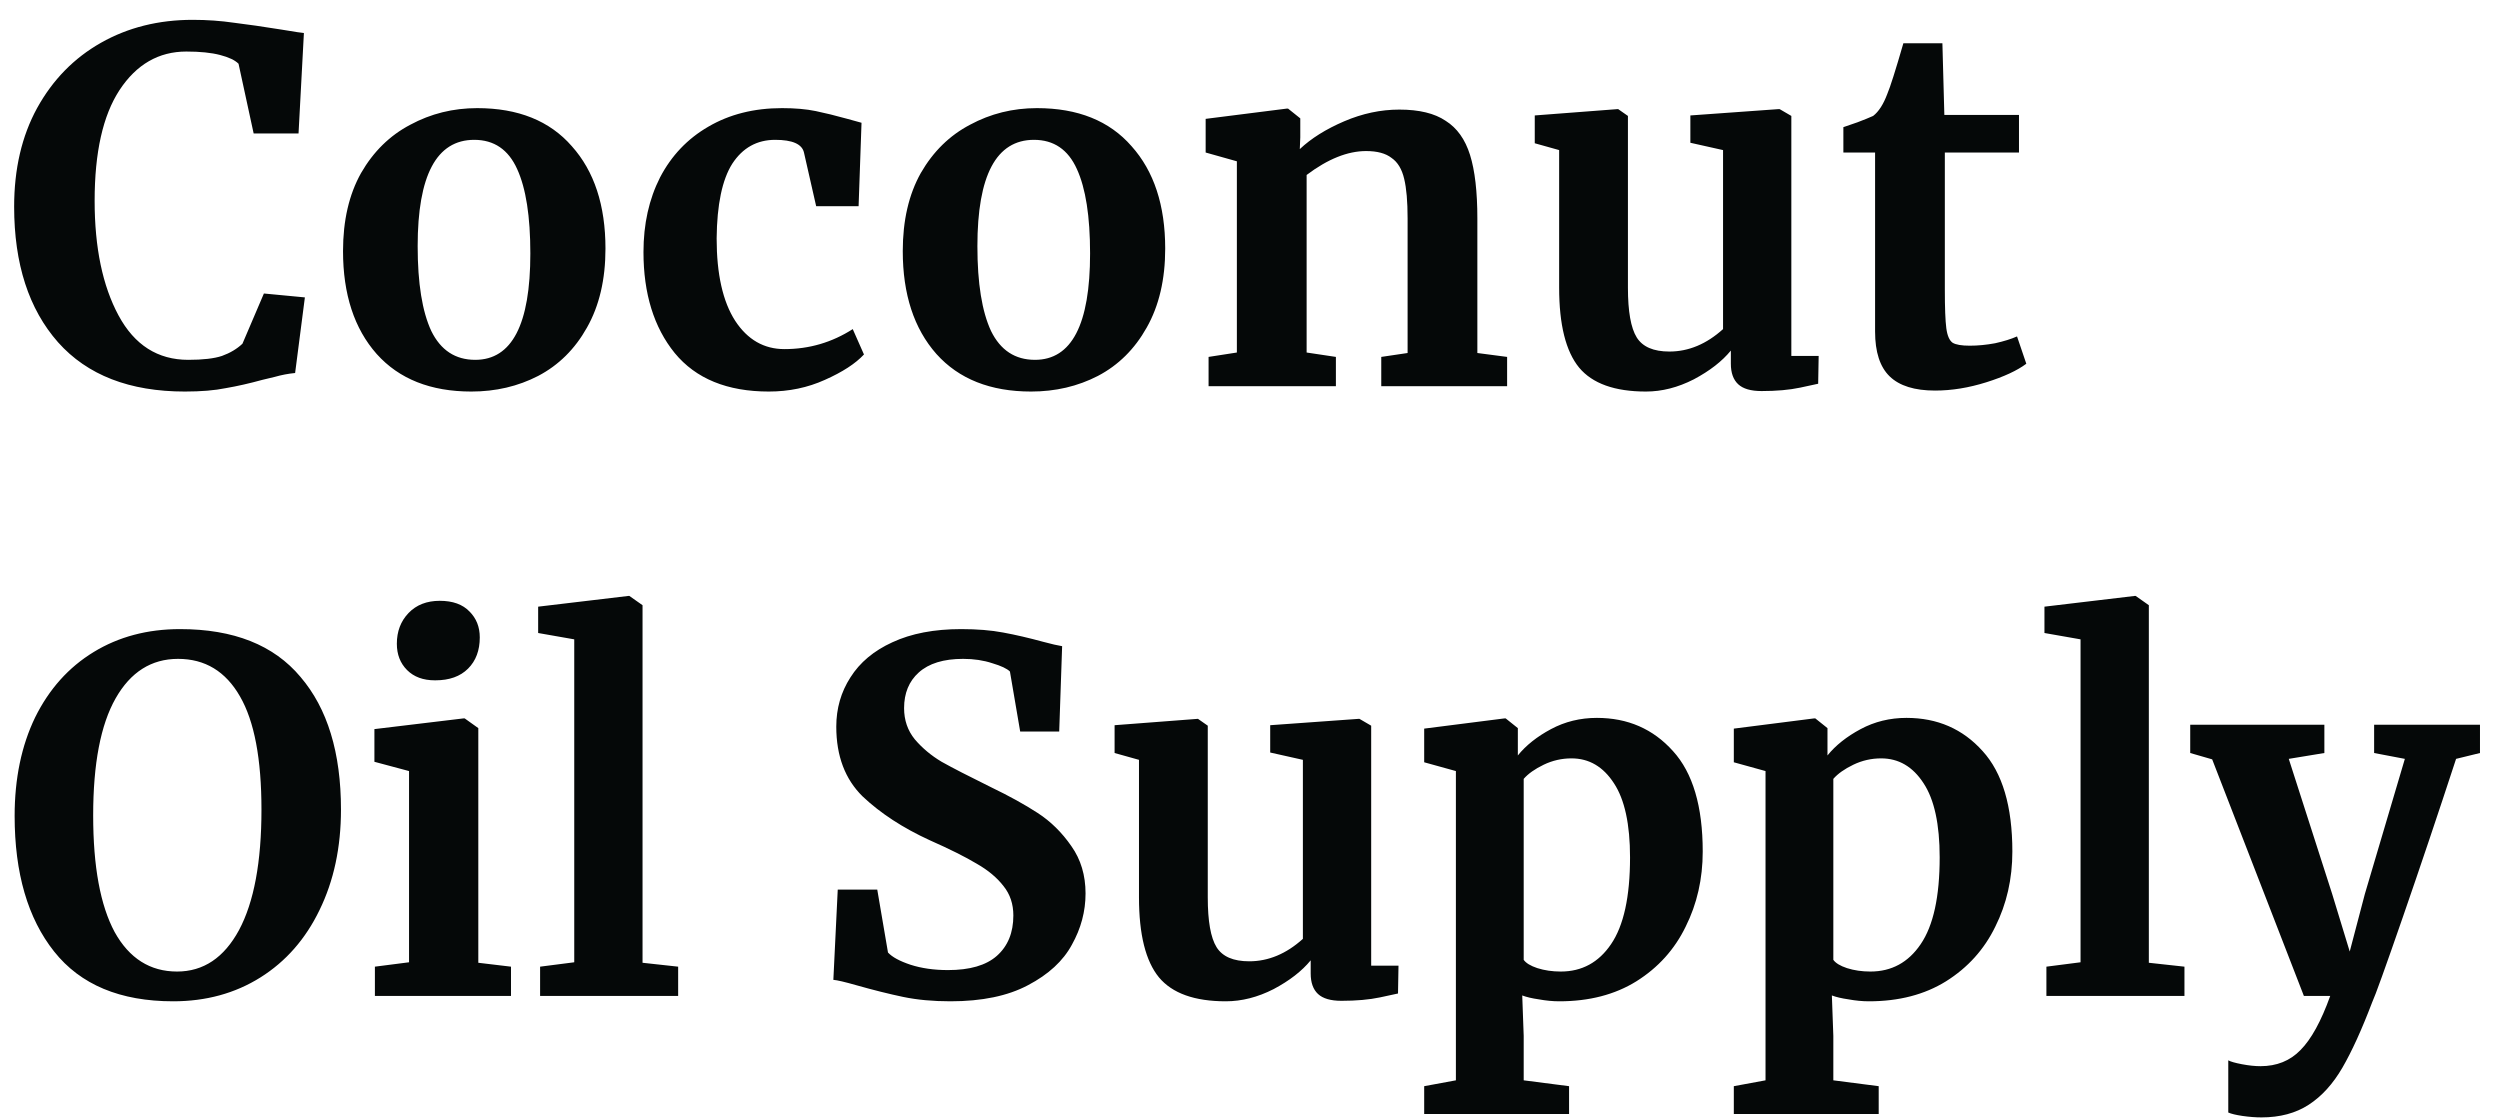 <svg width="123" height="55" viewBox="0 0 123 55" fill="none" xmlns="http://www.w3.org/2000/svg">
<path d="M9.096 19.264C6.376 19.264 4.296 18.456 2.856 16.84C1.416 15.208 0.696 12.984 0.696 10.168C0.696 8.312 1.072 6.696 1.824 5.32C2.592 3.928 3.64 2.856 4.968 2.104C6.296 1.352 7.8 0.976 9.48 0.976C10.184 0.976 10.864 1.024 11.52 1.12C12.176 1.2 12.952 1.312 13.848 1.456C14.52 1.568 14.888 1.624 14.952 1.624L14.688 6.568H12.48L11.736 3.136C11.56 2.96 11.256 2.816 10.824 2.704C10.392 2.592 9.84 2.536 9.168 2.536C7.808 2.536 6.712 3.168 5.88 4.432C5.064 5.68 4.656 7.496 4.656 9.88C4.656 12.184 5.048 14.064 5.832 15.52C6.616 16.976 7.76 17.704 9.264 17.704C9.984 17.704 10.536 17.64 10.92 17.512C11.32 17.368 11.656 17.168 11.928 16.912L12.984 14.44L15 14.632L14.52 18.352C14.184 18.384 13.848 18.448 13.512 18.544C13.192 18.624 12.992 18.672 12.912 18.688C12.272 18.864 11.672 19 11.112 19.096C10.568 19.208 9.896 19.264 9.096 19.264ZM16.877 12.352C16.877 10.848 17.173 9.568 17.765 8.512C18.373 7.456 19.181 6.664 20.189 6.136C21.197 5.592 22.293 5.32 23.477 5.32C25.493 5.32 27.045 5.944 28.133 7.192C29.237 8.424 29.789 10.104 29.789 12.232C29.789 13.752 29.485 15.048 28.877 16.12C28.285 17.176 27.485 17.968 26.477 18.496C25.485 19.008 24.389 19.264 23.189 19.264C21.189 19.264 19.637 18.648 18.533 17.416C17.429 16.168 16.877 14.48 16.877 12.352ZM23.381 17.704C25.189 17.704 26.093 15.96 26.093 12.472C26.093 10.648 25.877 9.264 25.445 8.32C25.013 7.36 24.309 6.88 23.333 6.88C21.477 6.88 20.549 8.624 20.549 12.112C20.549 13.936 20.773 15.328 21.221 16.288C21.685 17.232 22.405 17.704 23.381 17.704ZM31.659 12.4C31.659 11.024 31.931 9.8 32.475 8.728C33.035 7.656 33.827 6.824 34.851 6.232C35.891 5.624 37.099 5.32 38.475 5.32C39.115 5.32 39.667 5.368 40.131 5.464C40.595 5.56 41.115 5.688 41.691 5.848L42.387 6.04L42.243 10.144H40.155L39.555 7.504C39.459 7.088 38.987 6.88 38.139 6.88C37.243 6.88 36.539 7.272 36.027 8.056C35.531 8.84 35.275 10.064 35.259 11.728C35.259 13.488 35.563 14.84 36.171 15.784C36.779 16.712 37.587 17.176 38.595 17.176C39.811 17.176 40.931 16.848 41.955 16.192L42.507 17.44C42.091 17.888 41.451 18.304 40.587 18.688C39.739 19.072 38.819 19.264 37.827 19.264C35.779 19.264 34.235 18.632 33.195 17.368C32.171 16.104 31.659 14.448 31.659 12.4ZM44.416 12.352C44.416 10.848 44.712 9.568 45.304 8.512C45.912 7.456 46.72 6.664 47.728 6.136C48.736 5.592 49.832 5.32 51.016 5.32C53.032 5.32 54.584 5.944 55.672 7.192C56.776 8.424 57.328 10.104 57.328 12.232C57.328 13.752 57.024 15.048 56.416 16.12C55.824 17.176 55.024 17.968 54.016 18.496C53.024 19.008 51.928 19.264 50.728 19.264C48.728 19.264 47.176 18.648 46.072 17.416C44.968 16.168 44.416 14.48 44.416 12.352ZM50.92 17.704C52.728 17.704 53.632 15.96 53.632 12.472C53.632 10.648 53.416 9.264 52.984 8.32C52.552 7.36 51.848 6.88 50.872 6.88C49.016 6.88 48.088 8.624 48.088 12.112C48.088 13.936 48.312 15.328 48.76 16.288C49.224 17.232 49.944 17.704 50.92 17.704ZM60.854 7.936L59.318 7.504V5.848L63.302 5.344H63.374L63.974 5.824V6.76L63.95 7.336C64.51 6.808 65.238 6.352 66.134 5.968C67.03 5.584 67.934 5.392 68.846 5.392C69.822 5.392 70.582 5.576 71.126 5.944C71.686 6.296 72.086 6.856 72.326 7.624C72.566 8.392 72.686 9.432 72.686 10.744V17.368L74.15 17.56V19H67.958V17.56L69.254 17.368V10.744C69.254 9.912 69.198 9.264 69.086 8.8C68.974 8.32 68.766 7.976 68.462 7.768C68.174 7.544 67.758 7.432 67.214 7.432C66.302 7.432 65.326 7.824 64.286 8.608V17.344L65.726 17.56V19H59.462V17.56L60.854 17.344V7.936ZM86.67 19.24C86.142 19.24 85.758 19.128 85.518 18.904C85.278 18.68 85.158 18.344 85.158 17.896V17.248C84.726 17.776 84.118 18.248 83.334 18.664C82.55 19.064 81.766 19.264 80.982 19.264C79.446 19.264 78.35 18.872 77.694 18.088C77.038 17.288 76.71 15.976 76.71 14.152V7.384L75.51 7.048V5.68L79.59 5.368H79.614L80.094 5.704V14.152C80.094 15.32 80.238 16.136 80.526 16.6C80.814 17.064 81.35 17.296 82.134 17.296C83.078 17.296 83.958 16.928 84.774 16.192V7.384L83.166 7.024V5.68L87.51 5.368H87.558L88.134 5.704V17.512H89.478L89.454 18.88C89.39 18.896 89.094 18.96 88.566 19.072C88.038 19.184 87.406 19.24 86.67 19.24ZM95.206 19.216C94.198 19.216 93.454 18.984 92.974 18.52C92.494 18.056 92.254 17.32 92.254 16.312V7.504H90.694V6.256C90.822 6.208 91.054 6.128 91.39 6.016C91.726 5.888 91.982 5.784 92.158 5.704C92.43 5.496 92.662 5.136 92.854 4.624C92.998 4.288 93.262 3.456 93.646 2.128H95.566L95.662 5.656H99.334V7.504H95.686V14.248C95.686 15.144 95.71 15.776 95.758 16.144C95.806 16.512 95.91 16.752 96.07 16.864C96.23 16.96 96.51 17.008 96.91 17.008C97.31 17.008 97.726 16.968 98.158 16.888C98.59 16.792 98.95 16.68 99.238 16.552L99.694 17.896C99.246 18.232 98.59 18.536 97.726 18.808C96.862 19.08 96.022 19.216 95.206 19.216ZM8.52 49.264C5.912 49.264 3.96 48.448 2.664 46.816C1.368 45.184 0.72 42.96 0.72 40.144C0.72 38.304 1.056 36.688 1.728 35.296C2.416 33.904 3.376 32.832 4.608 32.08C5.84 31.328 7.256 30.952 8.856 30.952C11.496 30.952 13.472 31.736 14.784 33.304C16.112 34.856 16.776 37.032 16.776 39.832C16.776 41.688 16.424 43.336 15.72 44.776C15.032 46.2 14.064 47.304 12.816 48.088C11.568 48.872 10.136 49.264 8.52 49.264ZM8.76 32.416C7.448 32.416 6.424 33.064 5.688 34.36C4.952 35.656 4.584 37.576 4.584 40.12C4.584 42.632 4.936 44.544 5.64 45.856C6.36 47.152 7.384 47.8 8.712 47.8C10.008 47.8 11.024 47.12 11.76 45.76C12.496 44.384 12.864 42.408 12.864 39.832C12.864 37.336 12.512 35.48 11.808 34.264C11.104 33.032 10.088 32.416 8.76 32.416ZM21.397 33.472C20.821 33.472 20.365 33.304 20.029 32.968C19.693 32.632 19.525 32.2 19.525 31.672C19.525 31.064 19.717 30.56 20.101 30.16C20.485 29.76 20.997 29.56 21.637 29.56C22.277 29.56 22.765 29.736 23.101 30.088C23.437 30.424 23.605 30.848 23.605 31.36C23.605 32 23.413 32.512 23.029 32.896C22.645 33.28 22.109 33.472 21.421 33.472H21.397ZM20.125 37.936L18.421 37.48V35.872L22.813 35.344H22.861L23.533 35.824V47.368L25.141 47.56V49H18.445V47.56L20.125 47.344V37.936ZM28.253 31.456L26.477 31.144V29.848L30.917 29.32H30.965L31.613 29.776V47.368L33.365 47.56V49H26.573V47.56L28.253 47.344V31.456ZM46.761 49.264C45.897 49.264 45.121 49.192 44.433 49.048C43.745 48.904 42.977 48.712 42.129 48.472C41.569 48.312 41.193 48.224 41.001 48.208L41.217 43.768H43.161L43.689 46.864C43.897 47.088 44.265 47.288 44.793 47.464C45.337 47.64 45.953 47.728 46.641 47.728C47.713 47.728 48.513 47.496 49.041 47.032C49.585 46.552 49.857 45.888 49.857 45.04C49.857 44.48 49.697 44 49.377 43.6C49.057 43.184 48.617 42.816 48.057 42.496C47.497 42.16 46.729 41.776 45.753 41.344C44.425 40.736 43.321 40.016 42.441 39.184C41.577 38.336 41.145 37.192 41.145 35.752C41.145 34.856 41.377 34.048 41.841 33.328C42.305 32.592 42.993 32.016 43.905 31.6C44.833 31.168 45.961 30.952 47.289 30.952C48.073 30.952 48.761 31.008 49.353 31.12C49.961 31.232 50.617 31.384 51.321 31.576C51.737 31.688 52.049 31.76 52.257 31.792L52.113 35.992H50.193L49.689 33.04C49.545 32.896 49.257 32.76 48.825 32.632C48.393 32.488 47.913 32.416 47.385 32.416C46.425 32.416 45.697 32.64 45.201 33.088C44.721 33.52 44.481 34.104 44.481 34.84C44.481 35.432 44.657 35.944 45.009 36.376C45.377 36.808 45.817 37.176 46.329 37.48C46.841 37.768 47.649 38.184 48.753 38.728C49.649 39.16 50.417 39.584 51.057 40C51.697 40.416 52.249 40.96 52.713 41.632C53.177 42.288 53.409 43.064 53.409 43.96C53.409 44.84 53.185 45.68 52.737 46.48C52.305 47.28 51.585 47.944 50.577 48.472C49.585 49 48.313 49.264 46.761 49.264ZM65.998 49.24C65.47 49.24 65.086 49.128 64.846 48.904C64.606 48.68 64.486 48.344 64.486 47.896V47.248C64.054 47.776 63.446 48.248 62.662 48.664C61.878 49.064 61.094 49.264 60.31 49.264C58.774 49.264 57.678 48.872 57.022 48.088C56.366 47.288 56.038 45.976 56.038 44.152V37.384L54.838 37.048V35.68L58.918 35.368H58.942L59.422 35.704V44.152C59.422 45.32 59.566 46.136 59.854 46.6C60.142 47.064 60.678 47.296 61.462 47.296C62.406 47.296 63.286 46.928 64.102 46.192V37.384L62.494 37.024V35.68L66.838 35.368H66.886L67.462 35.704V47.512H68.806L68.782 48.88C68.718 48.896 68.422 48.96 67.894 49.072C67.366 49.184 66.734 49.24 65.998 49.24ZM83.774 41.896C83.774 43.24 83.494 44.472 82.934 45.592C82.39 46.712 81.582 47.608 80.51 48.28C79.454 48.936 78.19 49.264 76.718 49.264C76.398 49.264 76.062 49.232 75.71 49.168C75.374 49.12 75.102 49.056 74.894 48.976L74.966 50.968V53.152L77.198 53.44V54.808H70.07V53.44L71.63 53.152V37.936L70.07 37.504V35.848L74.03 35.344H74.078L74.678 35.824V37.168C75.078 36.672 75.622 36.24 76.31 35.872C76.998 35.504 77.75 35.32 78.566 35.32C80.086 35.32 81.334 35.864 82.31 36.952C83.286 38.024 83.774 39.672 83.774 41.896ZM77.318 37.312C76.838 37.312 76.382 37.416 75.95 37.624C75.518 37.832 75.19 38.064 74.966 38.32V47.224C75.078 47.384 75.302 47.52 75.638 47.632C75.99 47.744 76.374 47.8 76.79 47.8C77.83 47.8 78.654 47.352 79.262 46.456C79.886 45.544 80.198 44.12 80.198 42.184C80.198 40.552 79.934 39.336 79.406 38.536C78.878 37.72 78.182 37.312 77.318 37.312ZM99.008 41.896C99.008 43.24 98.728 44.472 98.168 45.592C97.624 46.712 96.816 47.608 95.744 48.28C94.688 48.936 93.424 49.264 91.952 49.264C91.632 49.264 91.296 49.232 90.944 49.168C90.608 49.12 90.336 49.056 90.128 48.976L90.2 50.968V53.152L92.432 53.44V54.808H85.304V53.44L86.864 53.152V37.936L85.304 37.504V35.848L89.264 35.344H89.312L89.912 35.824V37.168C90.312 36.672 90.856 36.24 91.544 35.872C92.232 35.504 92.984 35.32 93.8 35.32C95.32 35.32 96.568 35.864 97.544 36.952C98.52 38.024 99.008 39.672 99.008 41.896ZM92.552 37.312C92.072 37.312 91.616 37.416 91.184 37.624C90.752 37.832 90.424 38.064 90.2 38.32V47.224C90.312 47.384 90.536 47.52 90.872 47.632C91.224 47.744 91.608 47.8 92.024 47.8C93.064 47.8 93.888 47.352 94.496 46.456C95.12 45.544 95.432 44.12 95.432 42.184C95.432 40.552 95.168 39.336 94.64 38.536C94.112 37.72 93.416 37.312 92.552 37.312ZM102.363 31.456L100.587 31.144V29.848L105.027 29.32H105.075L105.723 29.776V47.368L107.475 47.56V49H100.683V47.56L102.363 47.344V31.456ZM111.263 54.976C110.975 54.976 110.663 54.952 110.327 54.904C110.007 54.856 109.775 54.8 109.631 54.736V52.168C109.743 52.232 109.967 52.296 110.303 52.36C110.639 52.424 110.943 52.456 111.215 52.456C112.015 52.456 112.671 52.192 113.183 51.664C113.711 51.136 114.199 50.248 114.647 49H113.351L108.839 37.36L107.759 37.048V35.656H114.359V37.048L112.607 37.336L114.743 43.984L115.607 46.816L116.351 43.984L118.319 37.336L116.807 37.048V35.656H122.015V37.048L120.839 37.336C119.959 40.024 119.087 42.616 118.223 45.112C117.359 47.608 116.855 49.008 116.711 49.312C116.199 50.656 115.711 51.728 115.247 52.528C114.783 53.328 114.231 53.936 113.591 54.352C112.951 54.768 112.175 54.976 111.263 54.976Z" fill="#050808"/>
</svg>
